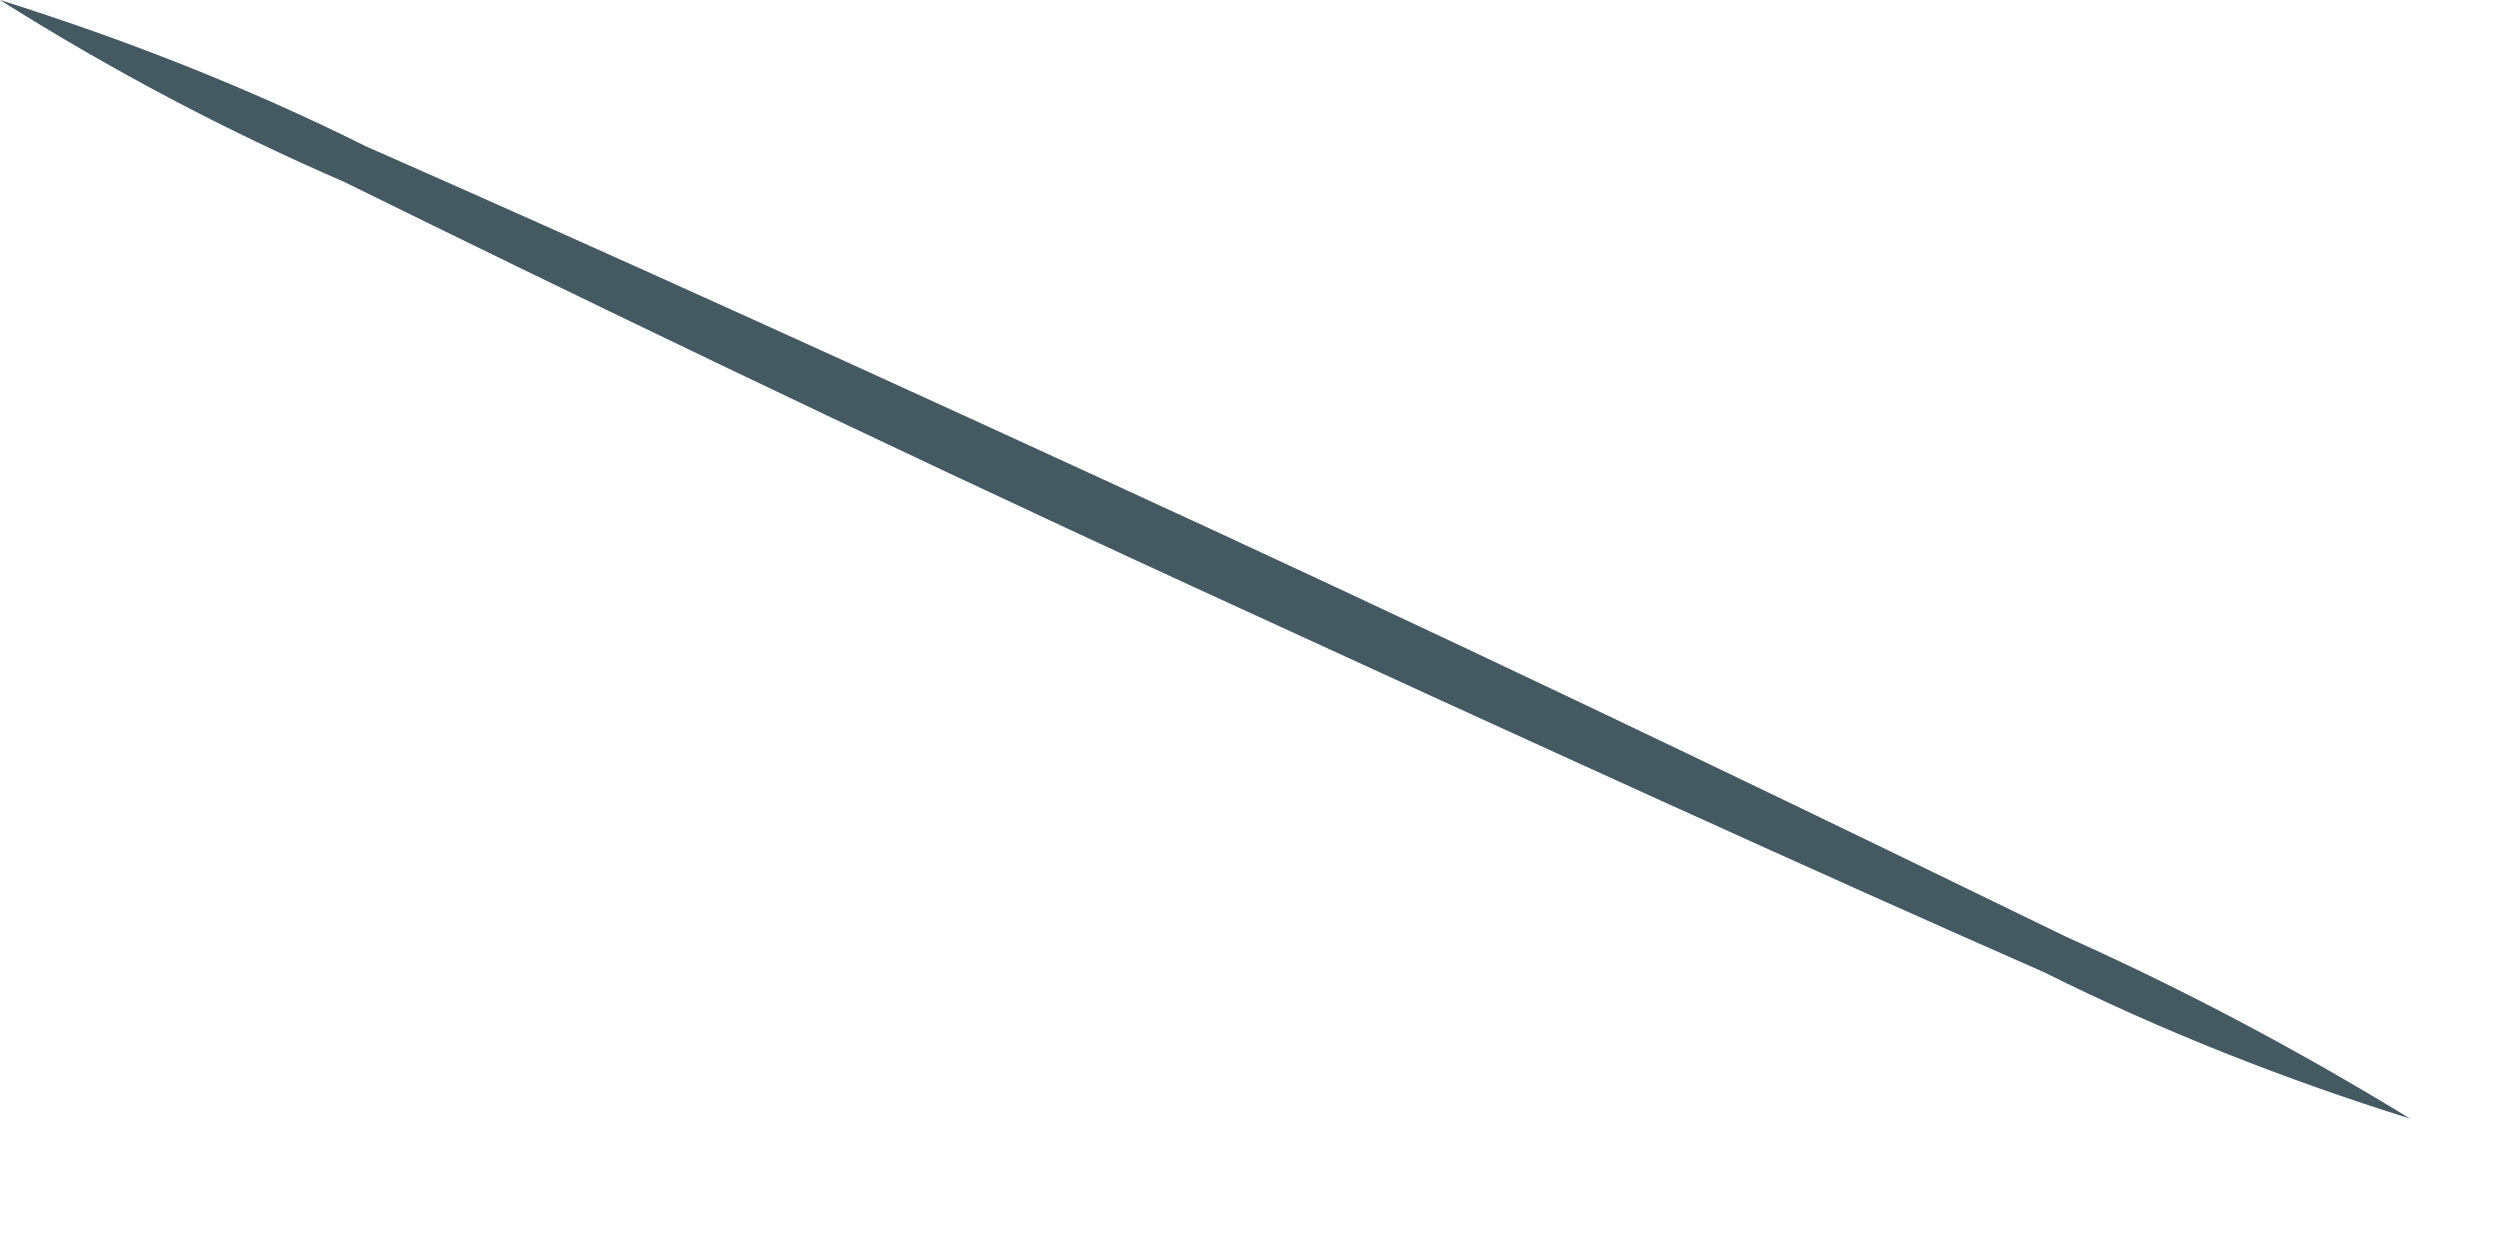 <?xml version="1.0" encoding="utf-8"?>
<svg xmlns="http://www.w3.org/2000/svg" fill="none" height="100%" overflow="visible" preserveAspectRatio="none" style="display: block;" viewBox="0 0 14 7" width="100%">
<path d="M13.496 6.264C12.797 6.045 12.108 5.775 11.448 5.445C10.22 4.906 8.531 4.136 6.663 3.277C4.795 2.418 3.127 1.609 1.928 1.019C1.259 0.729 0.619 0.39 0 0C0.699 0.22 1.389 0.49 2.048 0.819C3.277 1.359 4.975 2.128 6.833 2.987C8.691 3.847 10.359 4.656 11.568 5.245C12.238 5.545 12.877 5.885 13.496 6.264Z" fill="#455963" id="Vector"/>
</svg>